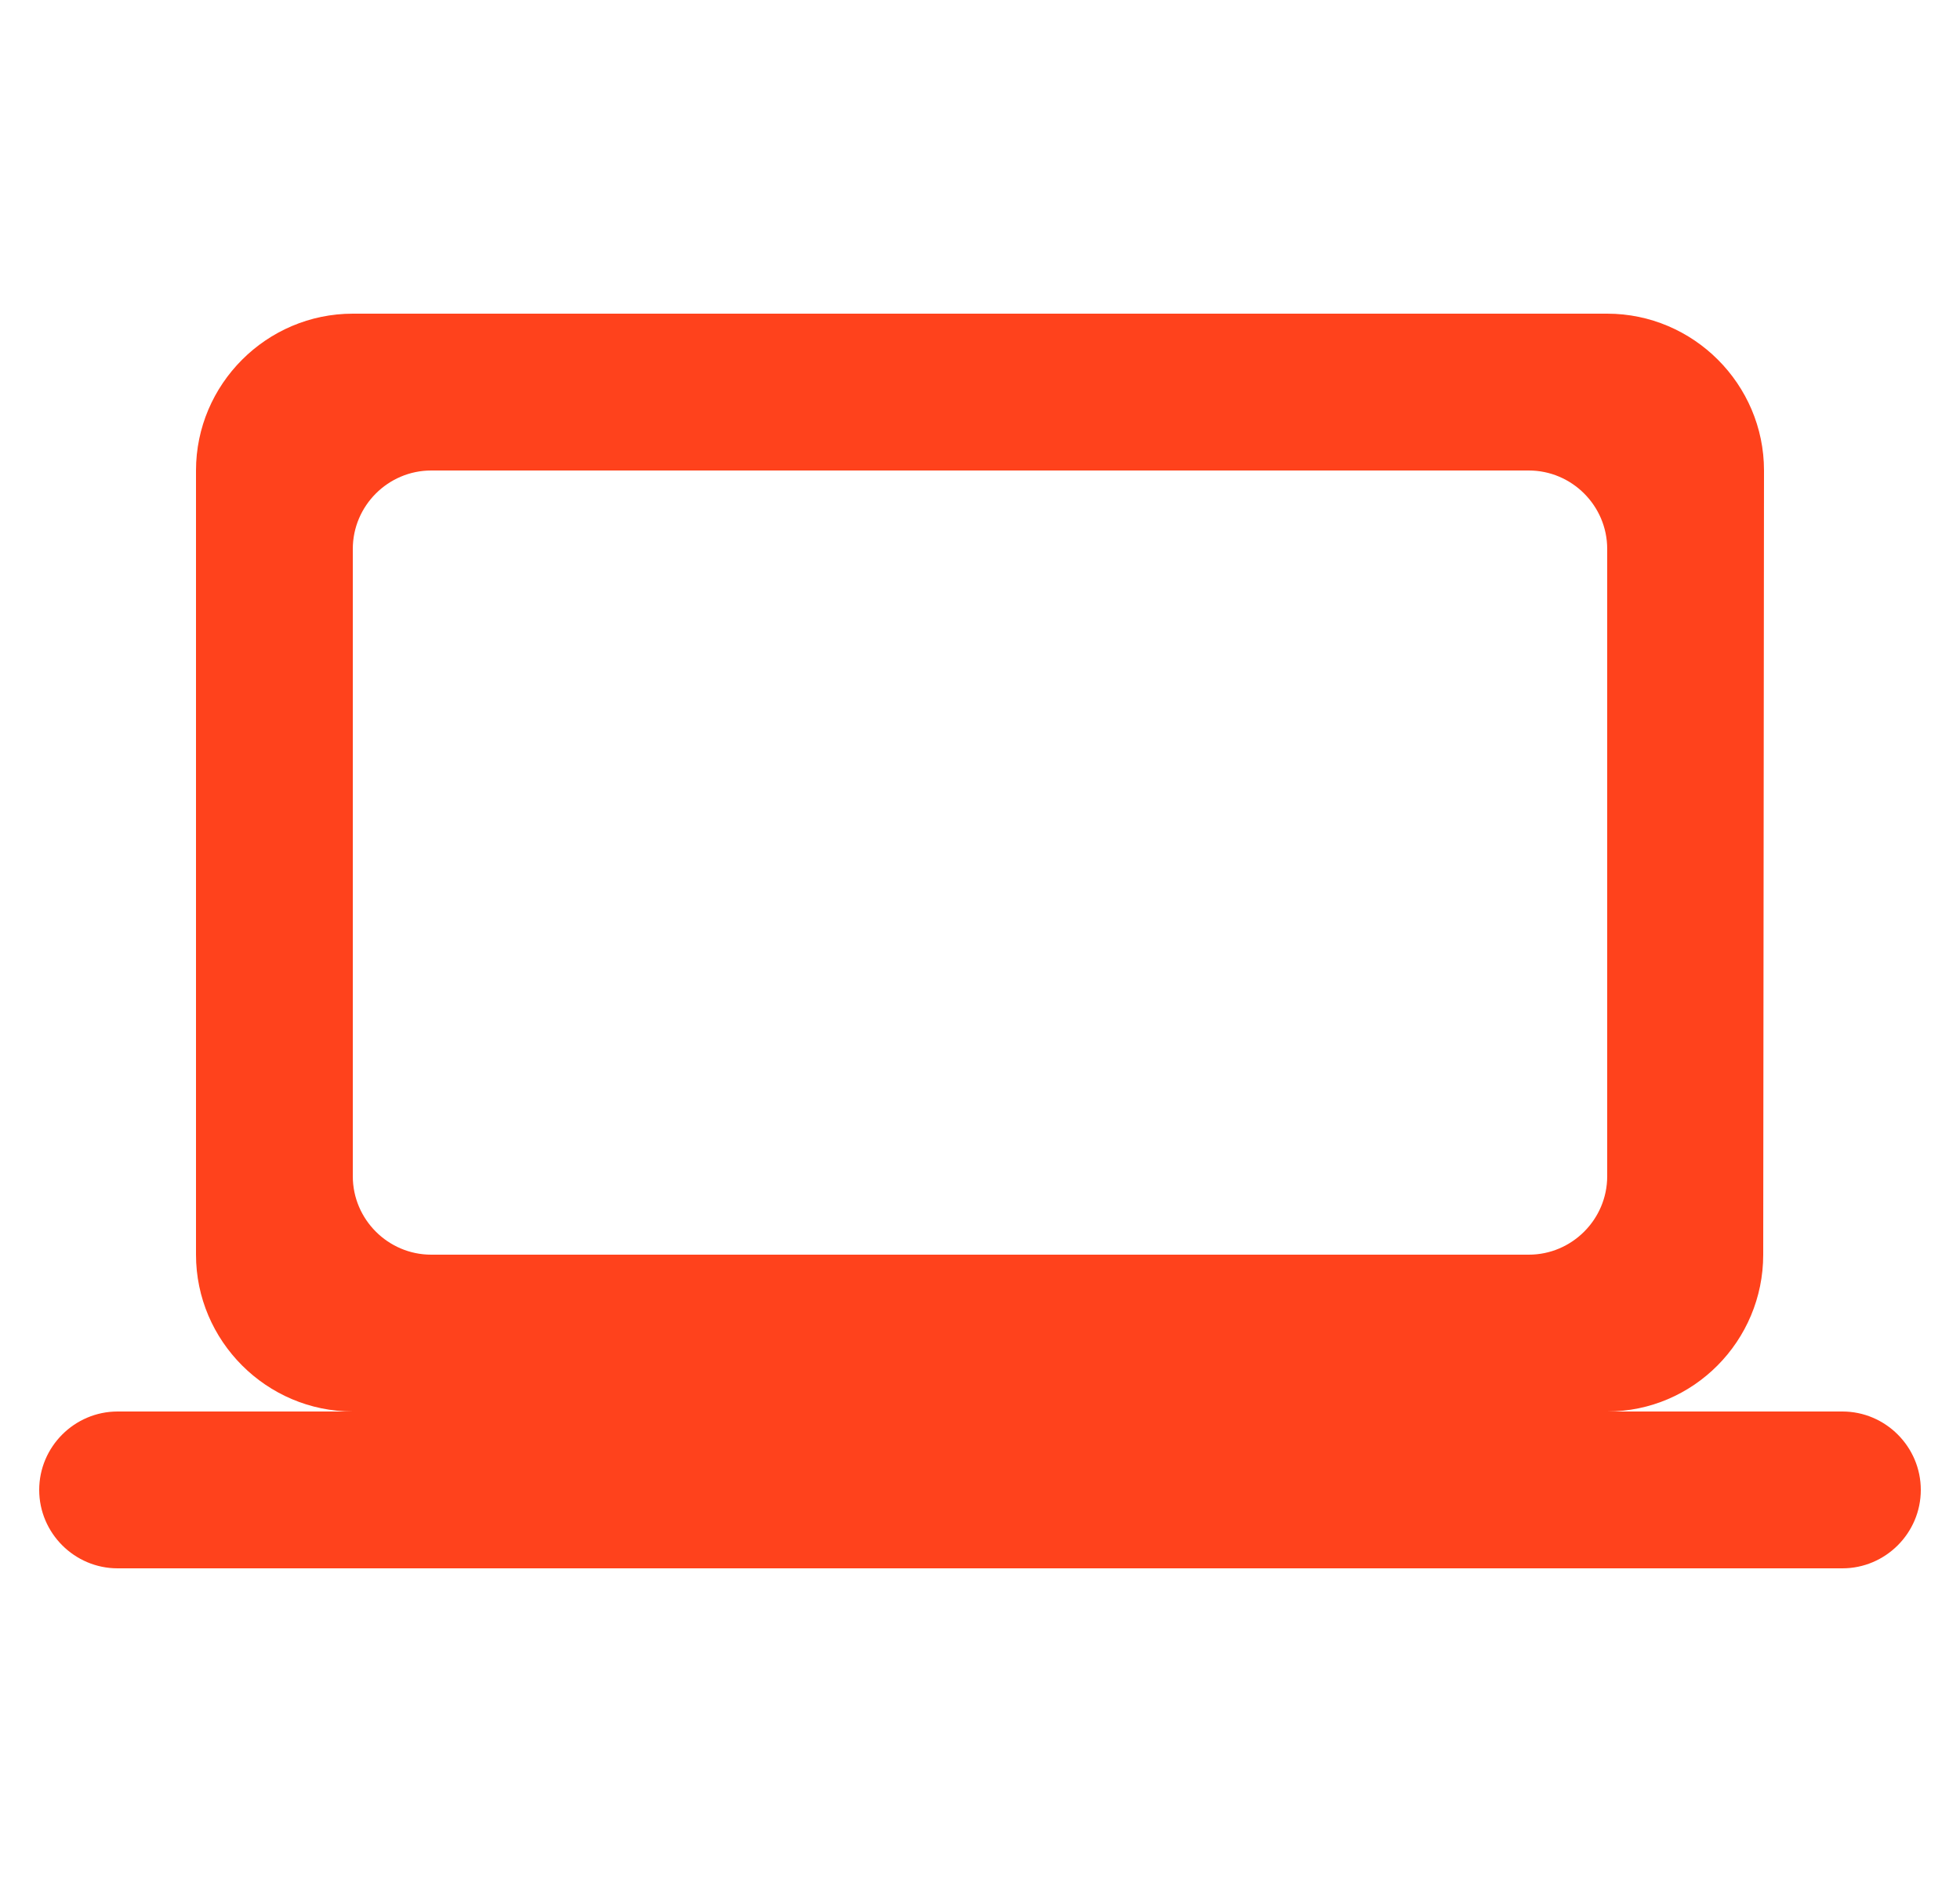 <svg width="25" height="24" viewBox="0 0 25 24" fill="none" xmlns="http://www.w3.org/2000/svg">
<g clip-path="url(#clip0_2072_27559)">
<path d="M20.5 18C21.6 18 22.49 17.1 22.49 16L22.5 6C22.5 4.9 21.6 4 20.5 4H4.5C3.4 4 2.5 4.9 2.5 6V16C2.5 17.1 3.4 18 4.5 18H1.5C0.95 18 0.5 18.45 0.5 19C0.5 19.55 0.95 20 1.5 20H23.5C24.05 20 24.5 19.55 24.5 19C24.5 18.45 24.05 18 23.5 18H20.5ZM5.5 6H19.5C20.05 6 20.5 6.45 20.5 7V15C20.5 15.55 20.05 16 19.5 16H5.5C4.95 16 4.5 15.55 4.5 15V7C4.5 6.45 4.95 6 5.5 6Z" fill="#FF421C"/>
</g>
<defs>
<clipPath id="clip0_2072_27559">
<rect width="24" height="24" fill="white" transform="translate(0.5)"/>
</clipPath>
</defs>
</svg>
